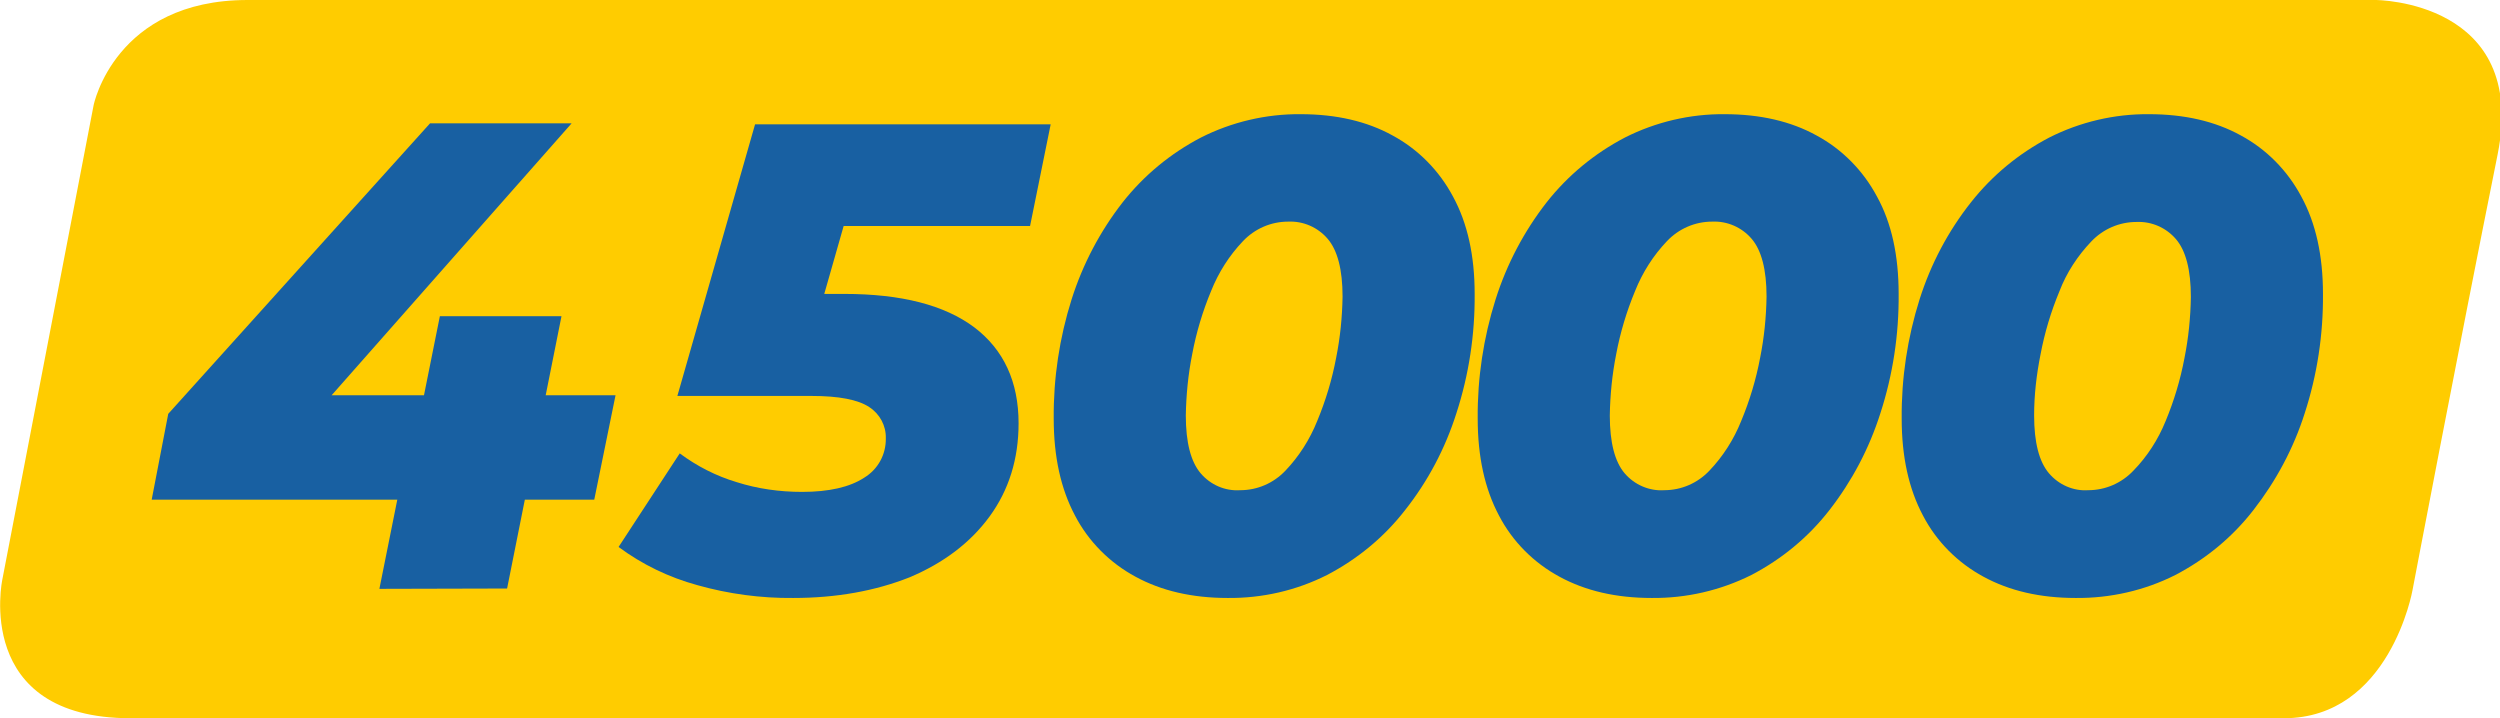 <?xml version="1.0" encoding="utf-8"?>
<!-- Generator: Adobe Illustrator 22.0.0, SVG Export Plug-In . SVG Version: 6.00 Build 0)  -->
<svg version="1.1" id="Layer_1" xmlns="http://www.w3.org/2000/svg" xmlns:xlink="http://www.w3.org/1999/xlink" x="0px" y="0px"
	 viewBox="0 0 740 212.6" style="enable-background:new 0 0 740 212.6;" xml:space="preserve">
<style type="text/css">
	.st0{fill:#FFCC00;}
	.st1{fill:#1860A2;}
</style>
<path class="st0" d="M714.1,174.7c0,0-6.7,37.9-38.1,37.9H38.7c-46.8,0-38-41.1-38-41.1l27-140.3C27.7,31.1,34,0,73.3,0h629.9
	c0,0,45.2,0.1,36.1,45.7C727.2,105.9,714.1,174.7,714.1,174.7z"/>
<path class="st1" d="M44.9,147.9l4.9-25.4l77.5-86h41.9l-75.9,86L74.6,117h107.6l-6.3,30.9H44.9z M112.3,174.3l5.3-26.4l7.9-30.9
	l4.7-23.4h36l-16.1,80.6L112.3,174.3L112.3,174.3z"/>
<path class="st1" d="M234.8,177c-9.6,0.1-19.2-1.2-28.4-3.8c-8.4-2.3-16.3-6.1-23.3-11.3l18.1-27.7c5.1,3.8,10.8,6.7,16.8,8.5
	c6.3,2,12.8,2.9,19.4,2.9c8,0,14.1-1.4,18.4-4.2c4.1-2.5,6.5-6.9,6.4-11.7c0.1-3.7-1.8-7.2-4.9-9.2c-3.3-2.2-9-3.3-17.1-3.3h-39.7
	l23-80.4H311l-6.1,30.1h-73.7l23.4-17.1l-15.5,54.3L222.8,87h27.1c16.9,0,29.7,3.3,38.5,9.9c8.7,6.6,13.1,16.1,13.1,28.4
	c0,10.6-2.9,19.8-8.6,27.6s-13.7,13.8-23.7,18C259.1,174.9,247.6,177,234.8,177z"/>
<path class="st1" d="M363.4,177c-10.5,0-19.6-2.1-27.3-6.3c-7.6-4.1-13.9-10.4-17.9-18.1c-4.2-7.9-6.3-17.4-6.3-28.7
	c-0.1-12,1.7-23.9,5.3-35.3c3.3-10.4,8.4-20.1,15.1-28.7c6.3-8,14.2-14.5,23.2-19.2c9.1-4.6,19.3-7,29.5-6.9
	c10.5,0,19.6,2.1,27.2,6.3c7.6,4.1,13.8,10.4,17.9,18.1c4.3,7.9,6.4,17.5,6.4,28.8c0.1,12-1.7,23.9-5.4,35.3
	c-3.3,10.4-8.4,20.1-15.2,28.7c-6.2,8-14.1,14.5-23.1,19.2C383.7,174.8,373.6,177.1,363.4,177z M367.1,145.1c5.1,0,9.9-2.1,13.4-5.8
	c4-4.2,7.2-9.2,9.4-14.7c2.5-6,4.4-12.3,5.6-18.7c1.2-6,1.8-12,1.9-18.1c0-8-1.5-13.7-4.4-17.1s-7.2-5.3-11.7-5.1
	c-5.1,0-9.9,2.1-13.4,5.8c-4,4.2-7.2,9.2-9.4,14.7c-2.5,6-4.4,12.3-5.6,18.7c-1.2,6-1.8,12.1-1.9,18.2c0,8,1.5,13.7,4.4,17.1
	C358.3,143.5,362.6,145.4,367.1,145.1L367.1,145.1z"/>
<path class="st1" d="M488.9,177c-10.5,0-19.6-2.1-27.3-6.3c-7.6-4.1-13.9-10.4-17.9-18.1c-4.2-7.9-6.3-17.4-6.3-28.7
	c-0.1-12,1.7-23.9,5.3-35.3c3.3-10.4,8.4-20.1,15.1-28.7c6.3-8,14.2-14.5,23.2-19.2c9.1-4.6,19.3-7,29.5-6.9
	c10.5,0,19.6,2.1,27.2,6.3c7.6,4.1,13.8,10.4,17.9,18.1C559.9,66,562,75.6,562,87c0.1,12-1.7,23.9-5.4,35.3
	c-3.3,10.4-8.4,20.1-15.1,28.7c-6.2,8-14.1,14.5-23.1,19.2C509.2,174.8,499.1,177.1,488.9,177z M492.6,145.1c5.1,0,9.9-2.1,13.4-5.8
	c4-4.2,7.2-9.2,9.4-14.7c2.5-6,4.4-12.3,5.6-18.7c1.2-6,1.8-12,1.9-18.1c0-8-1.5-13.7-4.4-17.1s-7.2-5.3-11.7-5.1
	c-5.1,0-9.9,2.1-13.4,5.8c-4,4.2-7.2,9.2-9.4,14.7c-2.5,6-4.4,12.3-5.6,18.7c-1.2,6-1.8,12.1-1.9,18.2c0,8,1.5,13.7,4.4,17.1
	C483.8,143.5,488.2,145.4,492.6,145.1L492.6,145.1z"/>
<path class="st1" d="M614.4,177c-10.5,0-19.6-2.1-27.3-6.3c-7.6-4.1-13.9-10.4-17.9-18.1c-4.2-7.9-6.3-17.4-6.3-28.7
	c-0.1-12,1.7-23.9,5.3-35.3c3.3-10.4,8.4-20.1,15.2-28.7c6.3-8,14.2-14.5,23.2-19.2c9.1-4.6,19.3-7,29.5-6.9
	c10.5,0,19.6,2.1,27.2,6.3c7.6,4.1,13.8,10.4,17.9,18.1c4.3,7.9,6.4,17.5,6.4,28.8c0.1,12-1.7,23.9-5.4,35.3
	c-3.3,10.4-8.5,20.1-15.2,28.7c-6.2,8-14.1,14.5-23.1,19.2C634.8,174.8,624.6,177.1,614.4,177z M618.1,145.1c5.1,0,9.9-2.1,13.4-5.8
	c4.1-4.2,7.3-9.2,9.5-14.6c2.5-6,4.4-12.3,5.6-18.7c1.2-6,1.8-12,1.9-18.1c0-8-1.5-13.7-4.4-17.1s-7.2-5.3-11.7-5.1
	c-5.1,0-9.9,2.1-13.4,5.8c-4,4.2-7.3,9.2-9.4,14.7c-2.5,6-4.4,12.3-5.6,18.7c-1.2,6-1.9,12-1.9,18.1c0,8,1.5,13.7,4.4,17.1
	C609.4,143.5,613.7,145.4,618.1,145.1L618.1,145.1z"/>
</svg>

